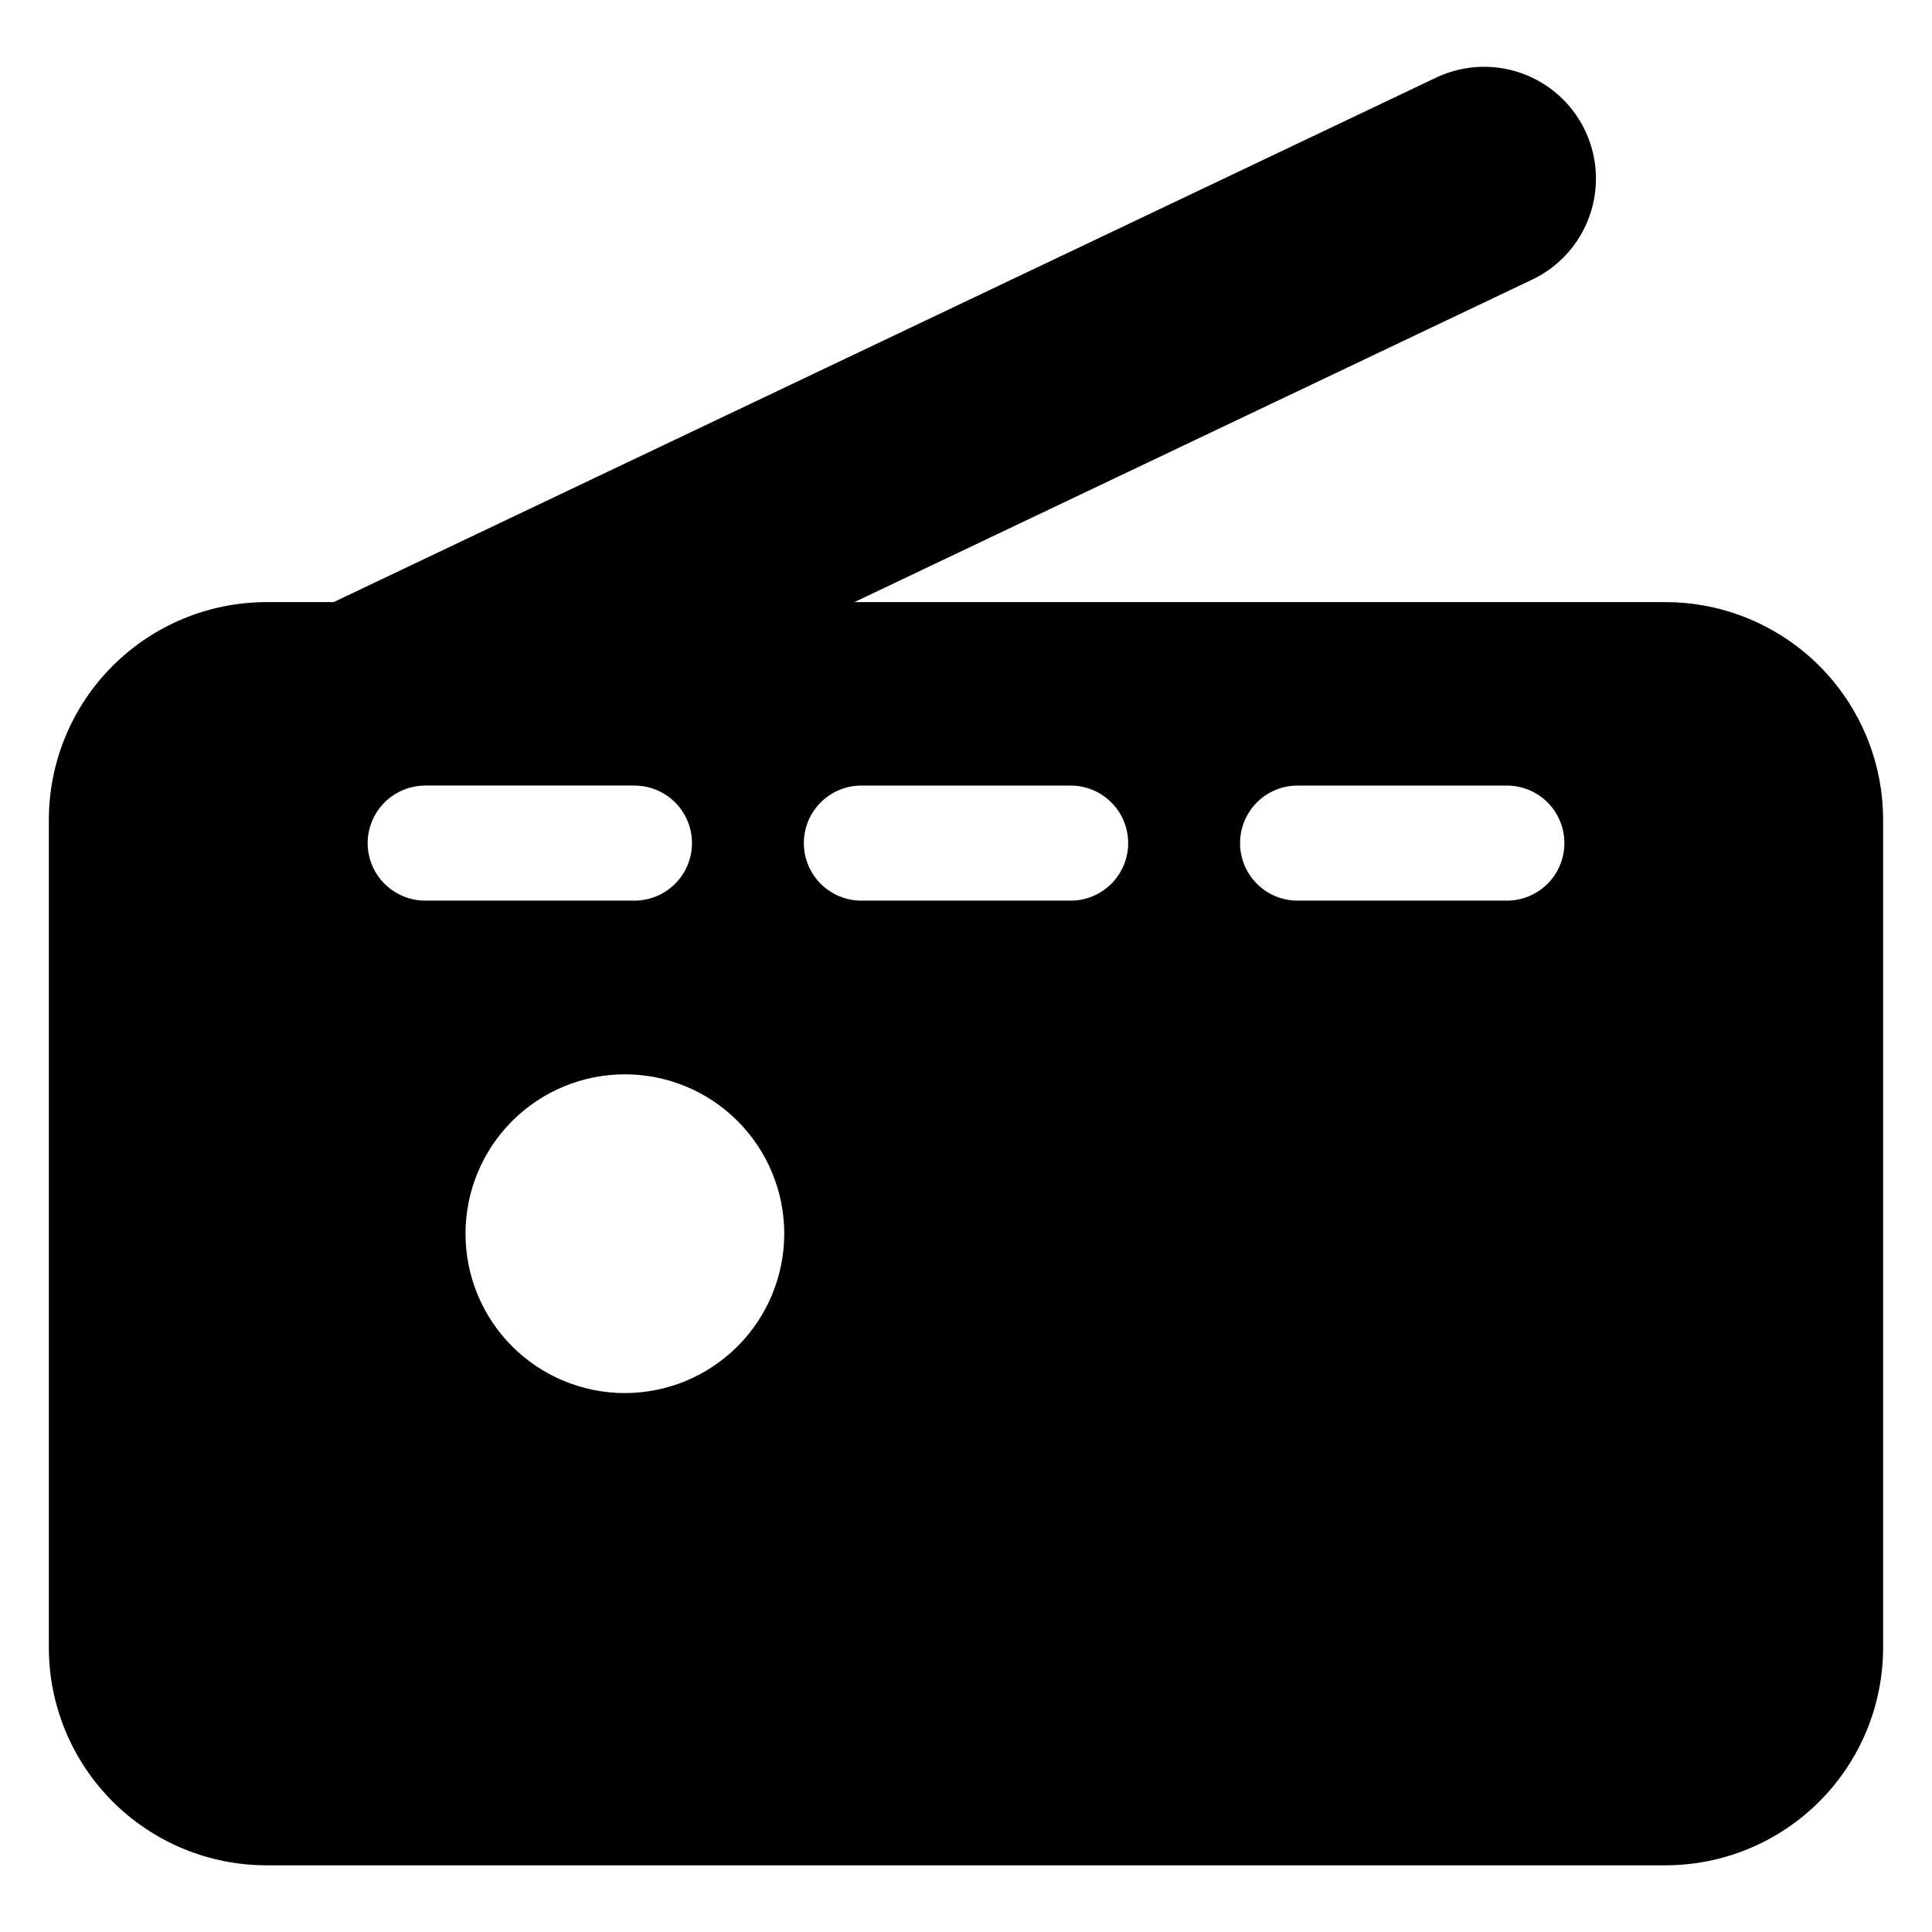 <?xml version="1.0" encoding="UTF-8"?>
<!-- Uploaded to: ICON Repo, www.iconrepo.com, Generator: ICON Repo Mixer Tools -->
<svg fill="#000000" width="800px" height="800px" version="1.1" viewBox="144 144 512 512" xmlns="http://www.w3.org/2000/svg">
 <path d="m585.34 303.57h-214.92l179.68-85.496c9.535-4.562 15.918-13.863 16.75-24.402 0.832-10.539-4.012-20.727-12.715-26.73-8.703-6.004-19.945-6.914-29.504-2.394l-292.22 139.02h-17.754c-15.305 0-29.984 6.078-40.809 16.902-10.82 10.82-16.902 25.5-16.902 40.805v219.34c0 15.309 6.082 29.984 16.902 40.809 10.824 10.824 25.504 16.902 40.809 16.902h370.68c15.305 0 29.98-6.078 40.805-16.902s16.902-25.5 16.902-40.809v-219.34c0-15.305-6.078-29.984-16.902-40.805-10.824-10.824-25.5-16.902-40.809-16.902zm-343.91 63.859c0.012-4.043 1.621-7.914 4.477-10.77 2.859-2.859 6.731-4.469 10.77-4.481h55.457c5.449 0 10.484 2.906 13.207 7.625 2.727 4.719 2.727 10.531 0 15.25-2.723 4.719-7.758 7.625-13.207 7.625h-55.457c-4.039-0.008-7.914-1.617-10.773-4.477-2.859-2.856-4.469-6.731-4.473-10.773zm68.172 145.75c-11.203 0-21.945-4.449-29.867-12.371s-12.371-18.664-12.371-29.867c0-11.199 4.449-21.945 12.371-29.863 7.922-7.922 18.664-12.371 29.867-12.371 11.199 0 21.945 4.449 29.863 12.371 7.922 7.918 12.371 18.664 12.371 29.863-0.012 11.199-4.465 21.938-12.383 29.855-7.918 7.918-18.656 12.371-29.852 12.383zm118.13-130.5h-55.457c-5.449 0-10.48-2.906-13.207-7.625-2.723-4.719-2.723-10.531 0-15.25 2.727-4.719 7.758-7.625 13.207-7.625h55.457c5.449 0 10.484 2.906 13.207 7.625s2.723 10.531 0 15.25-7.758 7.625-13.207 7.625zm115.6 0h-55.457c-5.449 0-10.484-2.906-13.207-7.625s-2.723-10.531 0-15.25 7.758-7.625 13.207-7.625h55.457c5.449 0 10.48 2.906 13.207 7.625 2.723 4.719 2.723 10.531 0 15.25-2.727 4.719-7.758 7.625-13.207 7.625z"/>
</svg>